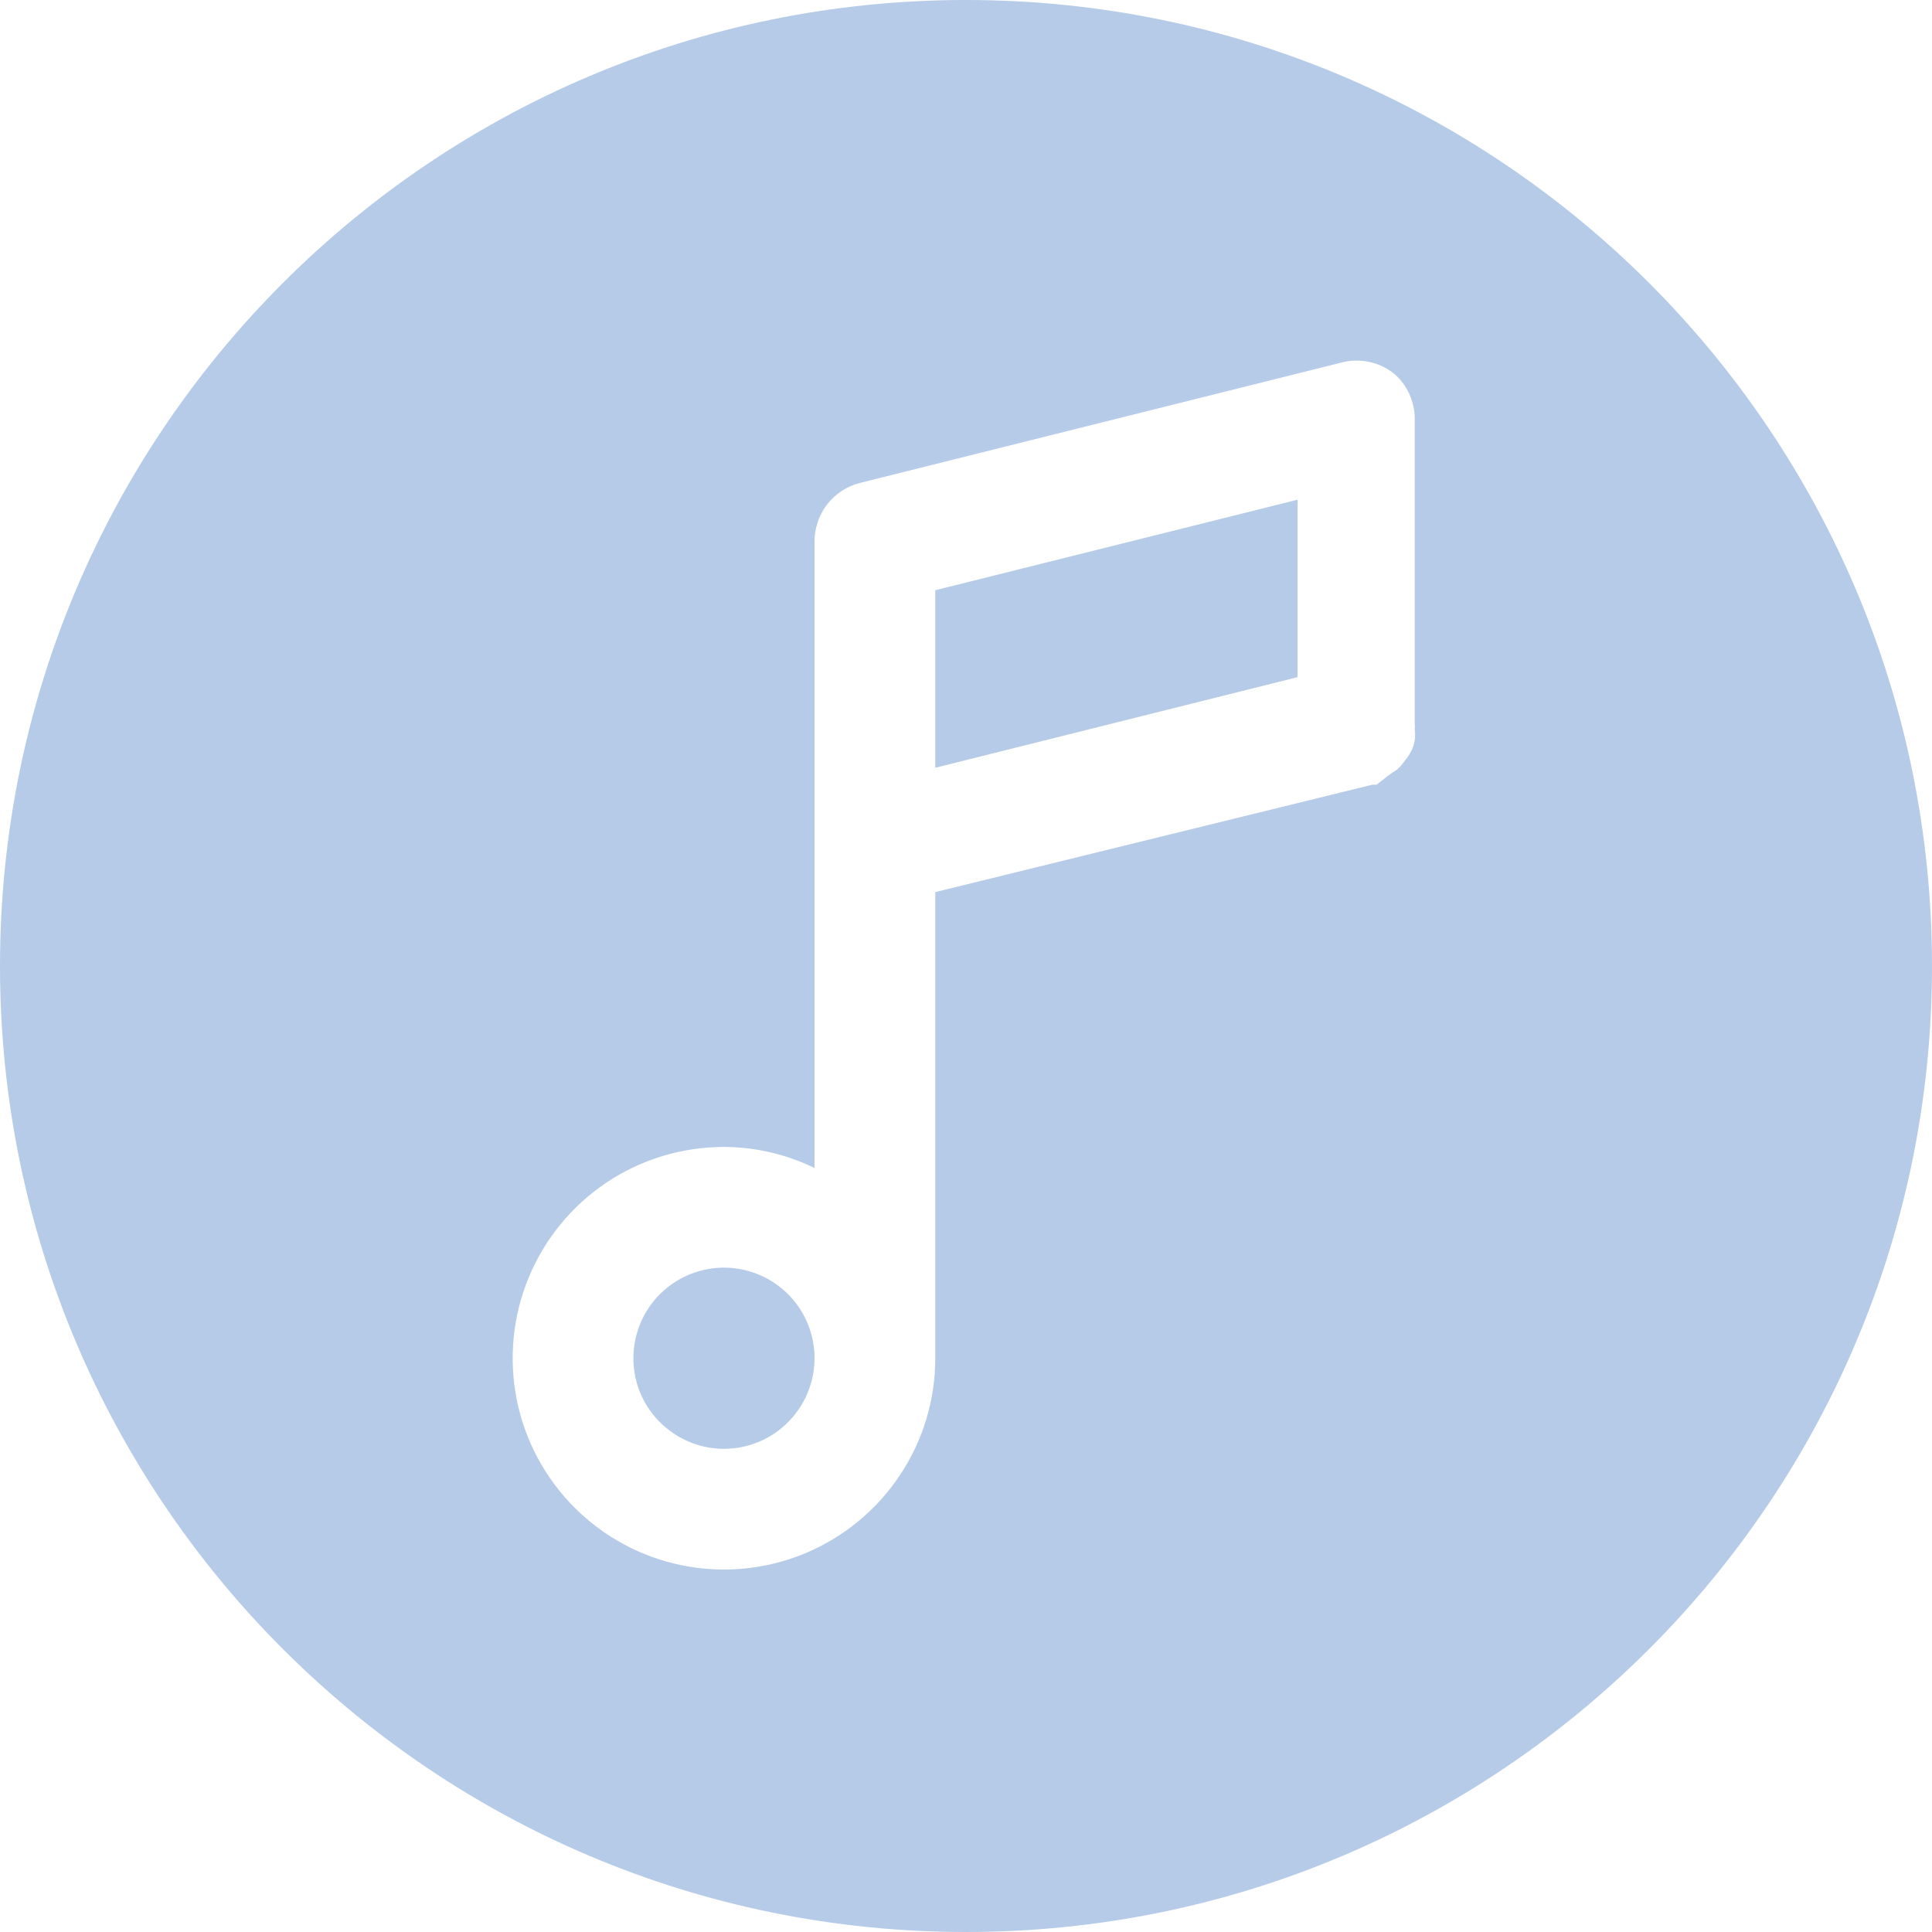 <svg width="20" height="20" viewBox="0 0 20 20" fill="none" xmlns="http://www.w3.org/2000/svg">
<g clip-path="url(#clip0_681_3427)">
<path fill-rule="evenodd" clip-rule="evenodd" d="M10 20C15.523 20 20 15.523 20 10C20 4.477 15.523 0 10 0C4.477 0 0 4.477 0 10C0 15.523 4.477 20 10 20ZM14.191 3.75C14.284 3.773 14.371 3.817 14.444 3.879C14.512 3.941 14.565 4.018 14.6 4.103C14.634 4.189 14.65 4.281 14.645 4.373V7.498C14.648 7.514 14.648 7.531 14.645 7.548C14.651 7.587 14.651 7.627 14.645 7.666C14.638 7.706 14.625 7.744 14.607 7.779C14.59 7.812 14.569 7.844 14.544 7.873C14.521 7.906 14.493 7.938 14.463 7.966L14.37 8.029L14.251 8.123H14.207L9.682 9.235V14.06C9.682 14.493 9.554 14.916 9.313 15.275C9.073 15.635 8.731 15.915 8.332 16.081C7.932 16.247 7.492 16.29 7.068 16.206C6.643 16.121 6.254 15.913 5.948 15.607C5.642 15.301 5.433 14.911 5.349 14.487C5.265 14.062 5.308 13.623 5.474 13.223C5.639 12.823 5.92 12.482 6.279 12.241C6.639 12.001 7.062 11.873 7.495 11.873C7.82 11.874 8.14 11.949 8.432 12.091V5.623C8.428 5.48 8.473 5.34 8.559 5.226C8.646 5.112 8.768 5.032 8.907 4.998L13.907 3.748C14.001 3.727 14.098 3.728 14.191 3.75ZM6.974 14.839C7.128 14.943 7.309 14.998 7.495 14.998C7.743 14.998 7.982 14.899 8.157 14.723C8.333 14.547 8.432 14.309 8.432 14.06C8.432 13.875 8.377 13.693 8.274 13.539C8.171 13.385 8.025 13.265 7.853 13.194C7.682 13.123 7.494 13.104 7.312 13.141C7.13 13.177 6.963 13.266 6.832 13.397C6.701 13.528 6.611 13.695 6.575 13.877C6.539 14.059 6.557 14.248 6.628 14.419C6.699 14.59 6.82 14.736 6.974 14.839ZM9.682 7.948L13.432 7.01V5.173L9.682 6.11V7.948Z" fill="#0751B1" fill-opacity="0.3"/>
</g>
<defs>
<clipPath id="clip0_681_3427">
<rect width="20" height="20" fill="white"/>
</clipPath>
</defs>
</svg>
